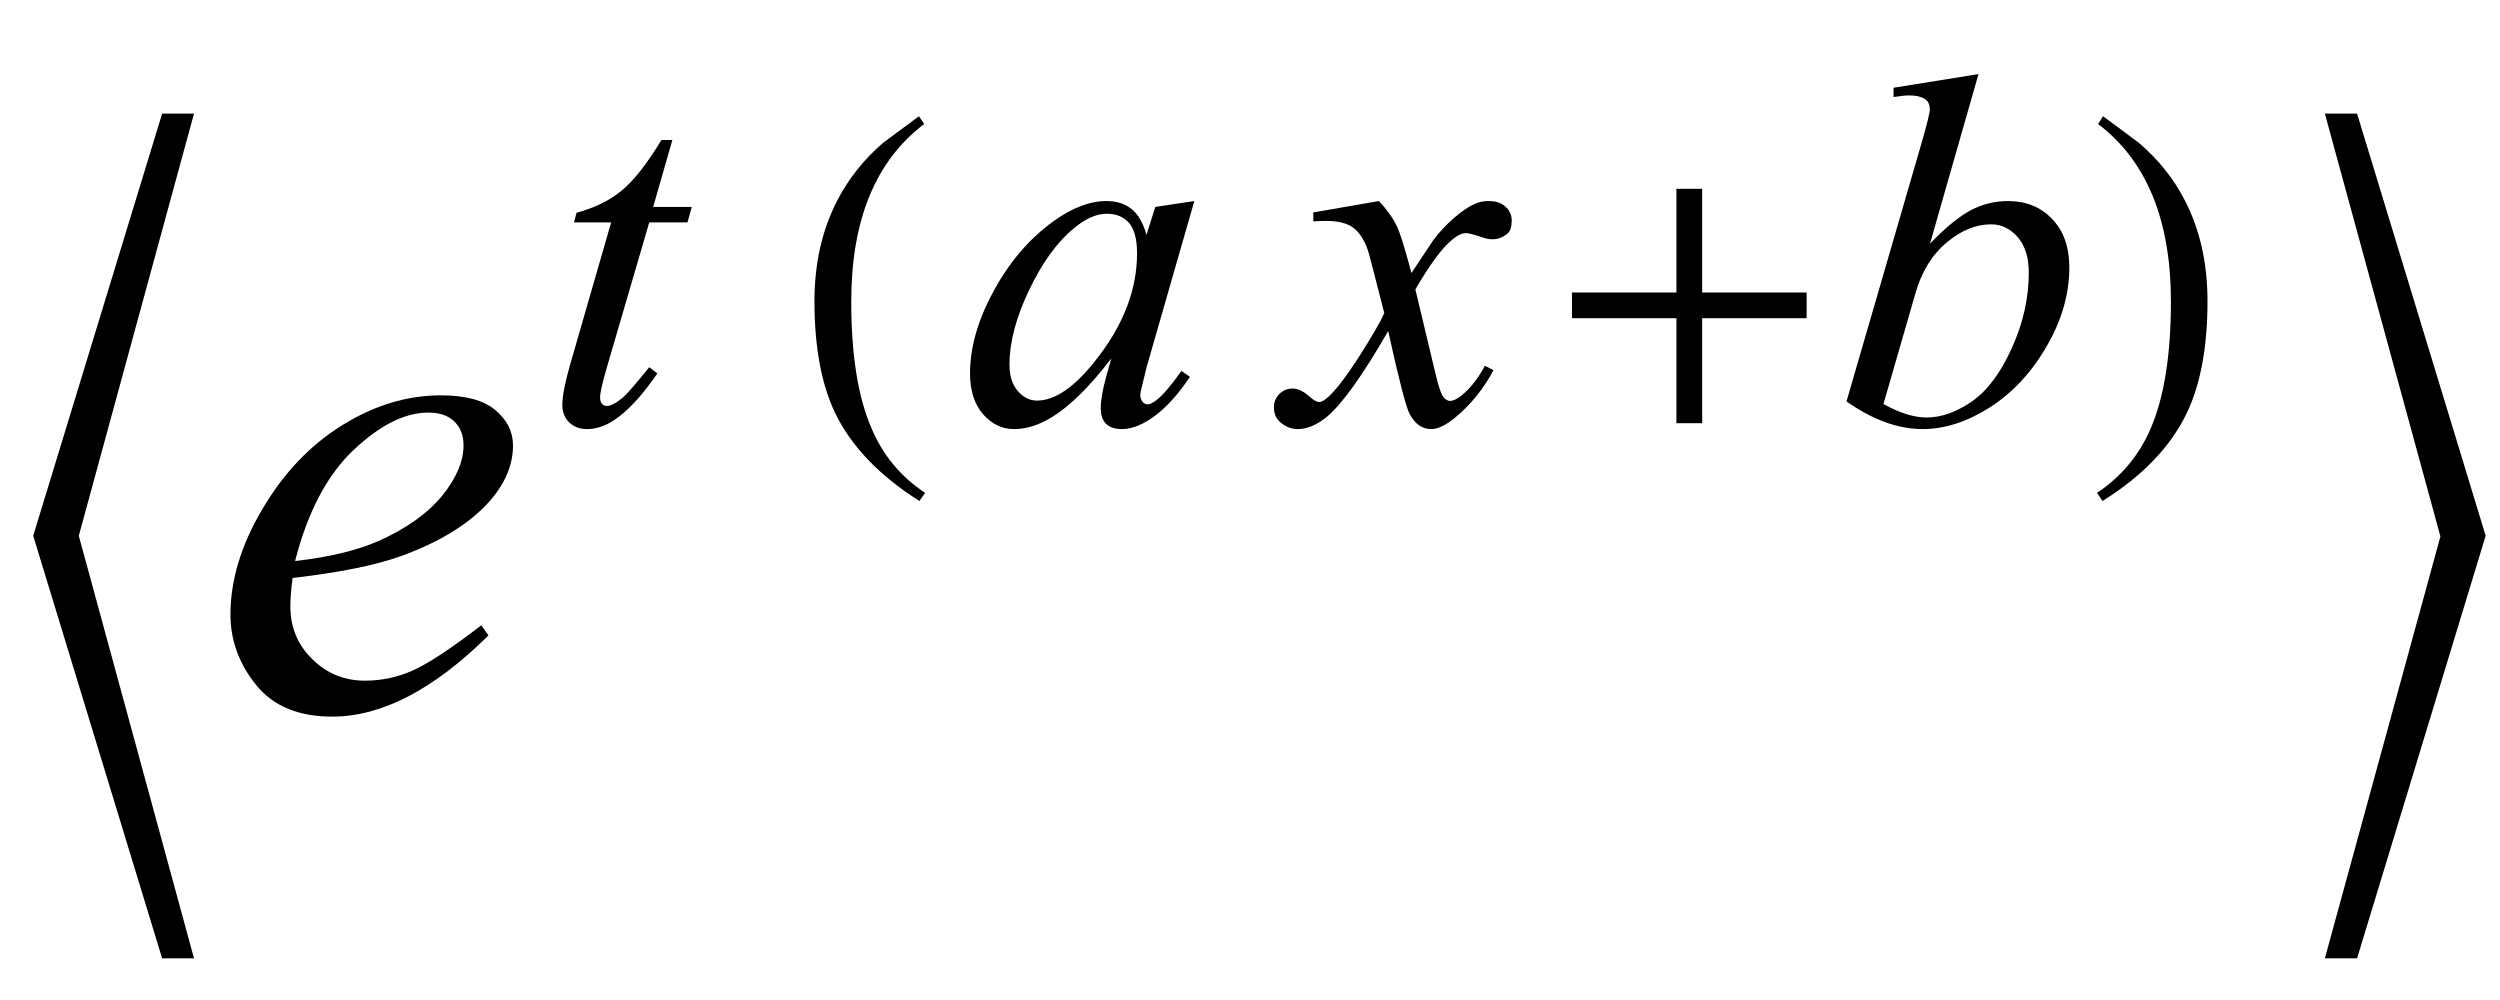 <?xml version="1.0" encoding="UTF-8"?>
<svg xmlns="http://www.w3.org/2000/svg" xmlns:xlink="http://www.w3.org/1999/xlink"  viewBox="0 0 60 24" version="1.1">
<defs>
<g>
<symbol overflow="visible" id="glyph0-0">
<path style="stroke:none;" d="M 1 0 L 1 -12.797 L 7 -12.797 L 7 0 Z M 2 -1 L 6 -1 L 6 -11.797 L 2 -11.797 Z M 2 -1 "/>
</symbol>
<symbol overflow="visible" id="glyph0-1">
<path style="stroke:none;" d="M 4.656 6 L 3.891 6 L 0.797 -4.141 L 3.891 -14.273 L 4.656 -14.273 L 1.891 -4.141 Z M 4.656 6 "/>
</symbol>
<symbol overflow="visible" id="glyph0-2">
<path style="stroke:none;" d="M 4.656 -4.141 L 1.57 6 L 0.797 6 L 3.57 -4.125 L 0.797 -14.273 L 1.57 -14.273 Z M 4.656 -4.141 "/>
</symbol>
<symbol overflow="visible" id="glyph1-0">
<path style="stroke:none;" d="M 2.359 0 L 2.359 -10.625 L 10.859 -10.625 L 10.859 0 Z M 2.625 -0.266 L 10.594 -0.266 L 10.594 -10.359 L 2.625 -10.359 Z M 2.625 -0.266 "/>
</symbol>
<symbol overflow="visible" id="glyph1-1">
<path style="stroke:none;" d="M 2.023 -3.129 C 1.984 -2.852 1.969 -2.625 1.969 -2.441 C 1.969 -1.949 2.141 -1.527 2.492 -1.184 C 2.84 -0.836 3.262 -0.664 3.762 -0.664 C 4.16 -0.664 4.543 -0.746 4.91 -0.91 C 5.277 -1.074 5.824 -1.434 6.551 -1.992 L 6.723 -1.75 C 5.41 -0.449 4.16 0.199 2.973 0.199 C 2.164 0.199 1.555 -0.055 1.145 -0.562 C 0.734 -1.074 0.531 -1.637 0.531 -2.25 C 0.531 -3.074 0.785 -3.918 1.297 -4.781 C 1.805 -5.645 2.441 -6.316 3.211 -6.793 C 3.98 -7.273 4.773 -7.512 5.586 -7.512 C 6.172 -7.512 6.609 -7.395 6.891 -7.156 C 7.172 -6.918 7.312 -6.637 7.312 -6.309 C 7.312 -5.848 7.129 -5.41 6.766 -4.988 C 6.285 -4.441 5.574 -4 4.641 -3.66 C 4.02 -3.434 3.148 -3.258 2.023 -3.129 Z M 2.082 -3.535 C 2.902 -3.629 3.57 -3.789 4.086 -4.016 C 4.766 -4.32 5.273 -4.688 5.617 -5.109 C 5.957 -5.531 6.125 -5.934 6.125 -6.316 C 6.125 -6.551 6.051 -6.738 5.906 -6.883 C 5.758 -7.027 5.551 -7.098 5.281 -7.098 C 4.715 -7.098 4.117 -6.797 3.48 -6.195 C 2.848 -5.594 2.383 -4.711 2.082 -3.535 Z M 2.082 -3.535 "/>
</symbol>
<symbol overflow="visible" id="glyph2-0">
<path style="stroke:none;" d="M 1.672 0 L 1.672 -7.543 L 7.707 -7.543 L 7.707 0 Z M 1.863 -0.188 L 7.52 -0.188 L 7.52 -7.355 L 1.863 -7.355 Z M 1.863 -0.188 "/>
</symbol>
<symbol overflow="visible" id="glyph2-1">
<path style="stroke:none;" d="M 3.137 -6.797 L 2.676 -5.191 L 3.602 -5.191 L 3.5 -4.82 L 2.582 -4.82 L 1.566 -1.344 C 1.457 -0.969 1.402 -0.73 1.402 -0.617 C 1.402 -0.551 1.418 -0.5 1.449 -0.465 C 1.48 -0.43 1.52 -0.414 1.562 -0.414 C 1.66 -0.414 1.789 -0.48 1.949 -0.617 C 2.043 -0.695 2.254 -0.938 2.582 -1.344 L 2.777 -1.195 C 2.414 -0.668 2.074 -0.297 1.75 -0.082 C 1.531 0.066 1.309 0.141 1.086 0.141 C 0.91 0.141 0.77 0.086 0.66 -0.02 C 0.551 -0.129 0.496 -0.266 0.496 -0.438 C 0.496 -0.648 0.559 -0.973 0.684 -1.41 L 1.668 -4.82 L 0.777 -4.82 L 0.836 -5.051 C 1.27 -5.168 1.629 -5.344 1.914 -5.578 C 2.203 -5.812 2.523 -6.219 2.875 -6.797 Z M 3.137 -6.797 "/>
</symbol>
<symbol overflow="visible" id="glyph2-2">
<path style="stroke:none;" d="M 5.664 -5.332 L 4.516 -1.336 L 4.387 -0.801 C 4.375 -0.75 4.367 -0.707 4.367 -0.672 C 4.367 -0.609 4.387 -0.555 4.426 -0.508 C 4.457 -0.473 4.496 -0.453 4.543 -0.453 C 4.594 -0.453 4.66 -0.484 4.746 -0.547 C 4.898 -0.66 5.102 -0.898 5.355 -1.254 L 5.559 -1.113 C 5.285 -0.703 5.008 -0.395 4.723 -0.18 C 4.434 0.035 4.168 0.141 3.926 0.141 C 3.758 0.141 3.629 0.098 3.547 0.016 C 3.461 -0.07 3.418 -0.191 3.418 -0.355 C 3.418 -0.547 3.461 -0.801 3.547 -1.113 L 3.672 -1.555 C 3.156 -0.883 2.684 -0.414 2.25 -0.148 C 1.941 0.043 1.637 0.141 1.336 0.141 C 1.051 0.141 0.805 0.023 0.594 -0.215 C 0.387 -0.453 0.281 -0.781 0.281 -1.195 C 0.281 -1.82 0.469 -2.48 0.848 -3.172 C 1.223 -3.867 1.699 -4.422 2.273 -4.84 C 2.727 -5.168 3.152 -5.332 3.555 -5.332 C 3.793 -5.332 3.992 -5.27 4.152 -5.145 C 4.312 -5.02 4.434 -4.812 4.516 -4.52 L 4.727 -5.191 Z M 3.566 -5.027 C 3.312 -5.027 3.047 -4.91 2.766 -4.672 C 2.363 -4.34 2.008 -3.844 1.695 -3.188 C 1.383 -2.531 1.227 -1.938 1.227 -1.41 C 1.227 -1.141 1.293 -0.93 1.426 -0.773 C 1.559 -0.621 1.715 -0.543 1.887 -0.543 C 2.316 -0.543 2.781 -0.859 3.281 -1.492 C 3.953 -2.332 4.289 -3.195 4.289 -4.078 C 4.289 -4.414 4.227 -4.652 4.098 -4.805 C 3.969 -4.953 3.789 -5.027 3.566 -5.027 Z M 3.566 -5.027 "/>
</symbol>
<symbol overflow="visible" id="glyph2-3">
<path style="stroke:none;" d="M 2.094 -5.332 C 2.285 -5.129 2.43 -4.926 2.527 -4.723 C 2.598 -4.578 2.715 -4.207 2.875 -3.605 L 3.395 -4.387 C 3.531 -4.574 3.699 -4.754 3.895 -4.926 C 4.09 -5.094 4.266 -5.211 4.414 -5.273 C 4.508 -5.312 4.613 -5.332 4.727 -5.332 C 4.895 -5.332 5.031 -5.289 5.129 -5.199 C 5.23 -5.109 5.281 -4.996 5.281 -4.867 C 5.281 -4.719 5.25 -4.617 5.191 -4.562 C 5.082 -4.465 4.957 -4.414 4.816 -4.414 C 4.734 -4.414 4.645 -4.434 4.551 -4.469 C 4.367 -4.531 4.242 -4.562 4.18 -4.562 C 4.086 -4.562 3.973 -4.508 3.844 -4.398 C 3.598 -4.191 3.309 -3.797 2.969 -3.211 L 3.453 -1.184 C 3.527 -0.875 3.59 -0.688 3.641 -0.629 C 3.691 -0.566 3.746 -0.535 3.797 -0.535 C 3.879 -0.535 3.973 -0.582 4.086 -0.672 C 4.301 -0.852 4.484 -1.09 4.637 -1.379 L 4.844 -1.273 C 4.598 -0.809 4.281 -0.426 3.902 -0.117 C 3.688 0.055 3.504 0.141 3.352 0.141 C 3.133 0.141 2.957 0.02 2.828 -0.23 C 2.746 -0.383 2.574 -1.043 2.316 -2.211 C 1.703 -1.145 1.211 -0.461 0.844 -0.152 C 0.602 0.043 0.371 0.141 0.148 0.141 C -0.008 0.141 -0.152 0.086 -0.281 -0.031 C -0.375 -0.117 -0.426 -0.23 -0.426 -0.379 C -0.426 -0.508 -0.383 -0.613 -0.293 -0.703 C -0.207 -0.789 -0.102 -0.832 0.023 -0.832 C 0.148 -0.832 0.281 -0.77 0.426 -0.641 C 0.527 -0.551 0.605 -0.508 0.66 -0.508 C 0.707 -0.508 0.77 -0.539 0.844 -0.602 C 1.027 -0.75 1.277 -1.074 1.598 -1.566 C 1.914 -2.062 2.125 -2.422 2.223 -2.641 C 1.98 -3.594 1.848 -4.102 1.828 -4.156 C 1.738 -4.41 1.617 -4.59 1.473 -4.695 C 1.328 -4.801 1.113 -4.855 0.832 -4.855 C 0.742 -4.855 0.637 -4.852 0.52 -4.844 L 0.52 -5.059 Z M 2.094 -5.332 "/>
</symbol>
<symbol overflow="visible" id="glyph2-4">
<path style="stroke:none;" d="M 3.484 -8.379 L 2.32 -4.309 C 2.699 -4.703 3.027 -4.969 3.309 -5.117 C 3.59 -5.262 3.883 -5.332 4.191 -5.332 C 4.621 -5.332 4.977 -5.191 5.25 -4.902 C 5.527 -4.617 5.664 -4.227 5.664 -3.738 C 5.664 -3.105 5.484 -2.473 5.121 -1.848 C 4.762 -1.223 4.305 -0.734 3.762 -0.383 C 3.215 -0.035 2.676 0.141 2.145 0.141 C 1.551 0.141 0.941 -0.082 0.316 -0.523 L 2.109 -6.695 C 2.246 -7.172 2.316 -7.449 2.316 -7.531 C 2.316 -7.633 2.285 -7.711 2.223 -7.762 C 2.133 -7.832 1.996 -7.867 1.82 -7.867 C 1.738 -7.867 1.613 -7.855 1.445 -7.828 L 1.445 -8.051 Z M 1.203 -0.461 C 1.594 -0.242 1.941 -0.137 2.238 -0.137 C 2.586 -0.137 2.945 -0.262 3.316 -0.516 C 3.688 -0.77 4.008 -1.195 4.281 -1.797 C 4.555 -2.398 4.691 -3.004 4.691 -3.617 C 4.691 -3.98 4.602 -4.262 4.422 -4.469 C 4.242 -4.672 4.031 -4.773 3.789 -4.773 C 3.426 -4.773 3.066 -4.629 2.719 -4.336 C 2.367 -4.043 2.117 -3.633 1.969 -3.113 Z M 1.203 -0.461 "/>
</symbol>
<symbol overflow="visible" id="glyph3-0">
<path style="stroke:none;" d="M 0.688 0 L 0.688 -8.797 L 4.812 -8.797 L 4.812 0 Z M 1.375 -0.688 L 4.125 -0.688 L 4.125 -8.109 L 1.375 -8.109 Z M 1.375 -0.688 "/>
</symbol>
<symbol overflow="visible" id="glyph3-1">
<path style="stroke:none;" d="M 3.203 1.672 L 3.066 1.867 C 2.102 1.258 1.422 0.547 1.035 -0.262 C 0.711 -0.949 0.547 -1.84 0.547 -2.926 C 0.547 -3.836 0.73 -4.641 1.094 -5.344 C 1.363 -5.867 1.73 -6.328 2.195 -6.73 C 2.484 -6.945 2.77 -7.156 3.055 -7.367 L 3.18 -7.18 C 2.012 -6.297 1.43 -4.875 1.43 -2.918 C 1.43 -1.645 1.59 -0.633 1.914 0.117 C 2.188 0.766 2.617 1.285 3.203 1.672 Z M 3.203 1.672 "/>
</symbol>
<symbol overflow="visible" id="glyph3-2">
<path style="stroke:none;" d="M 6.359 -2.52 L 3.852 -2.52 L 3.852 0 L 3.234 0 L 3.234 -2.52 L 0.727 -2.52 L 0.727 -3.137 L 3.234 -3.137 L 3.234 -5.625 L 3.852 -5.625 L 3.852 -3.137 L 6.359 -3.137 Z M 6.359 -2.52 "/>
</symbol>
<symbol overflow="visible" id="glyph3-3">
<path style="stroke:none;" d="M 2.98 -2.926 C 2.98 -1.84 2.816 -0.949 2.492 -0.262 C 2.109 0.547 1.434 1.258 0.461 1.867 L 0.328 1.672 C 0.91 1.285 1.344 0.766 1.621 0.117 C 1.941 -0.633 2.102 -1.645 2.102 -2.918 C 2.102 -4.875 1.52 -6.297 0.355 -7.18 L 0.473 -7.367 C 0.758 -7.156 1.047 -6.945 1.332 -6.73 C 1.801 -6.328 2.172 -5.867 2.438 -5.344 C 2.801 -4.641 2.98 -3.836 2.98 -2.926 Z M 2.98 -2.926 "/>
</symbol>
</g>
</defs>
<g id="surface674381">
<g style="fill:rgb(0%,0%,0%);fill-opacity:1;">
  <use xlink:href="#glyph0-1" x="0" y="17"/>
</g>
<g style="fill:rgb(0%,0%,0%);fill-opacity:1;">
  <use xlink:href="#glyph1-1" x="5" y="17"/>
</g>
<g style="fill:rgb(0%,0%,0%);fill-opacity:1;">
  <use xlink:href="#glyph2-1" x="13" y="10.157"/>
</g>
<g style="fill:rgb(0%,0%,0%);fill-opacity:1;">
  <use xlink:href="#glyph3-1" x="19" y="10.157"/>
</g>
<g style="fill:rgb(0%,0%,0%);fill-opacity:1;">
  <use xlink:href="#glyph2-2" x="23" y="10.157"/>
</g>
<g style="fill:rgb(0%,0%,0%);fill-opacity:1;">
  <use xlink:href="#glyph2-3" x="31" y="10.157"/>
</g>
<g style="fill:rgb(0%,0%,0%);fill-opacity:1;">
  <use xlink:href="#glyph3-2" x="37" y="10.157"/>
</g>
<g style="fill:rgb(0%,0%,0%);fill-opacity:1;">
  <use xlink:href="#glyph2-4" x="44" y="10.157"/>
</g>
<g style="fill:rgb(0%,0%,0%);fill-opacity:1;">
  <use xlink:href="#glyph3-3" x="50" y="10.157"/>
</g>
<g style="fill:rgb(0%,0%,0%);fill-opacity:1;">
  <use xlink:href="#glyph0-2" x="55" y="17"/>
</g>
</g>
</svg>